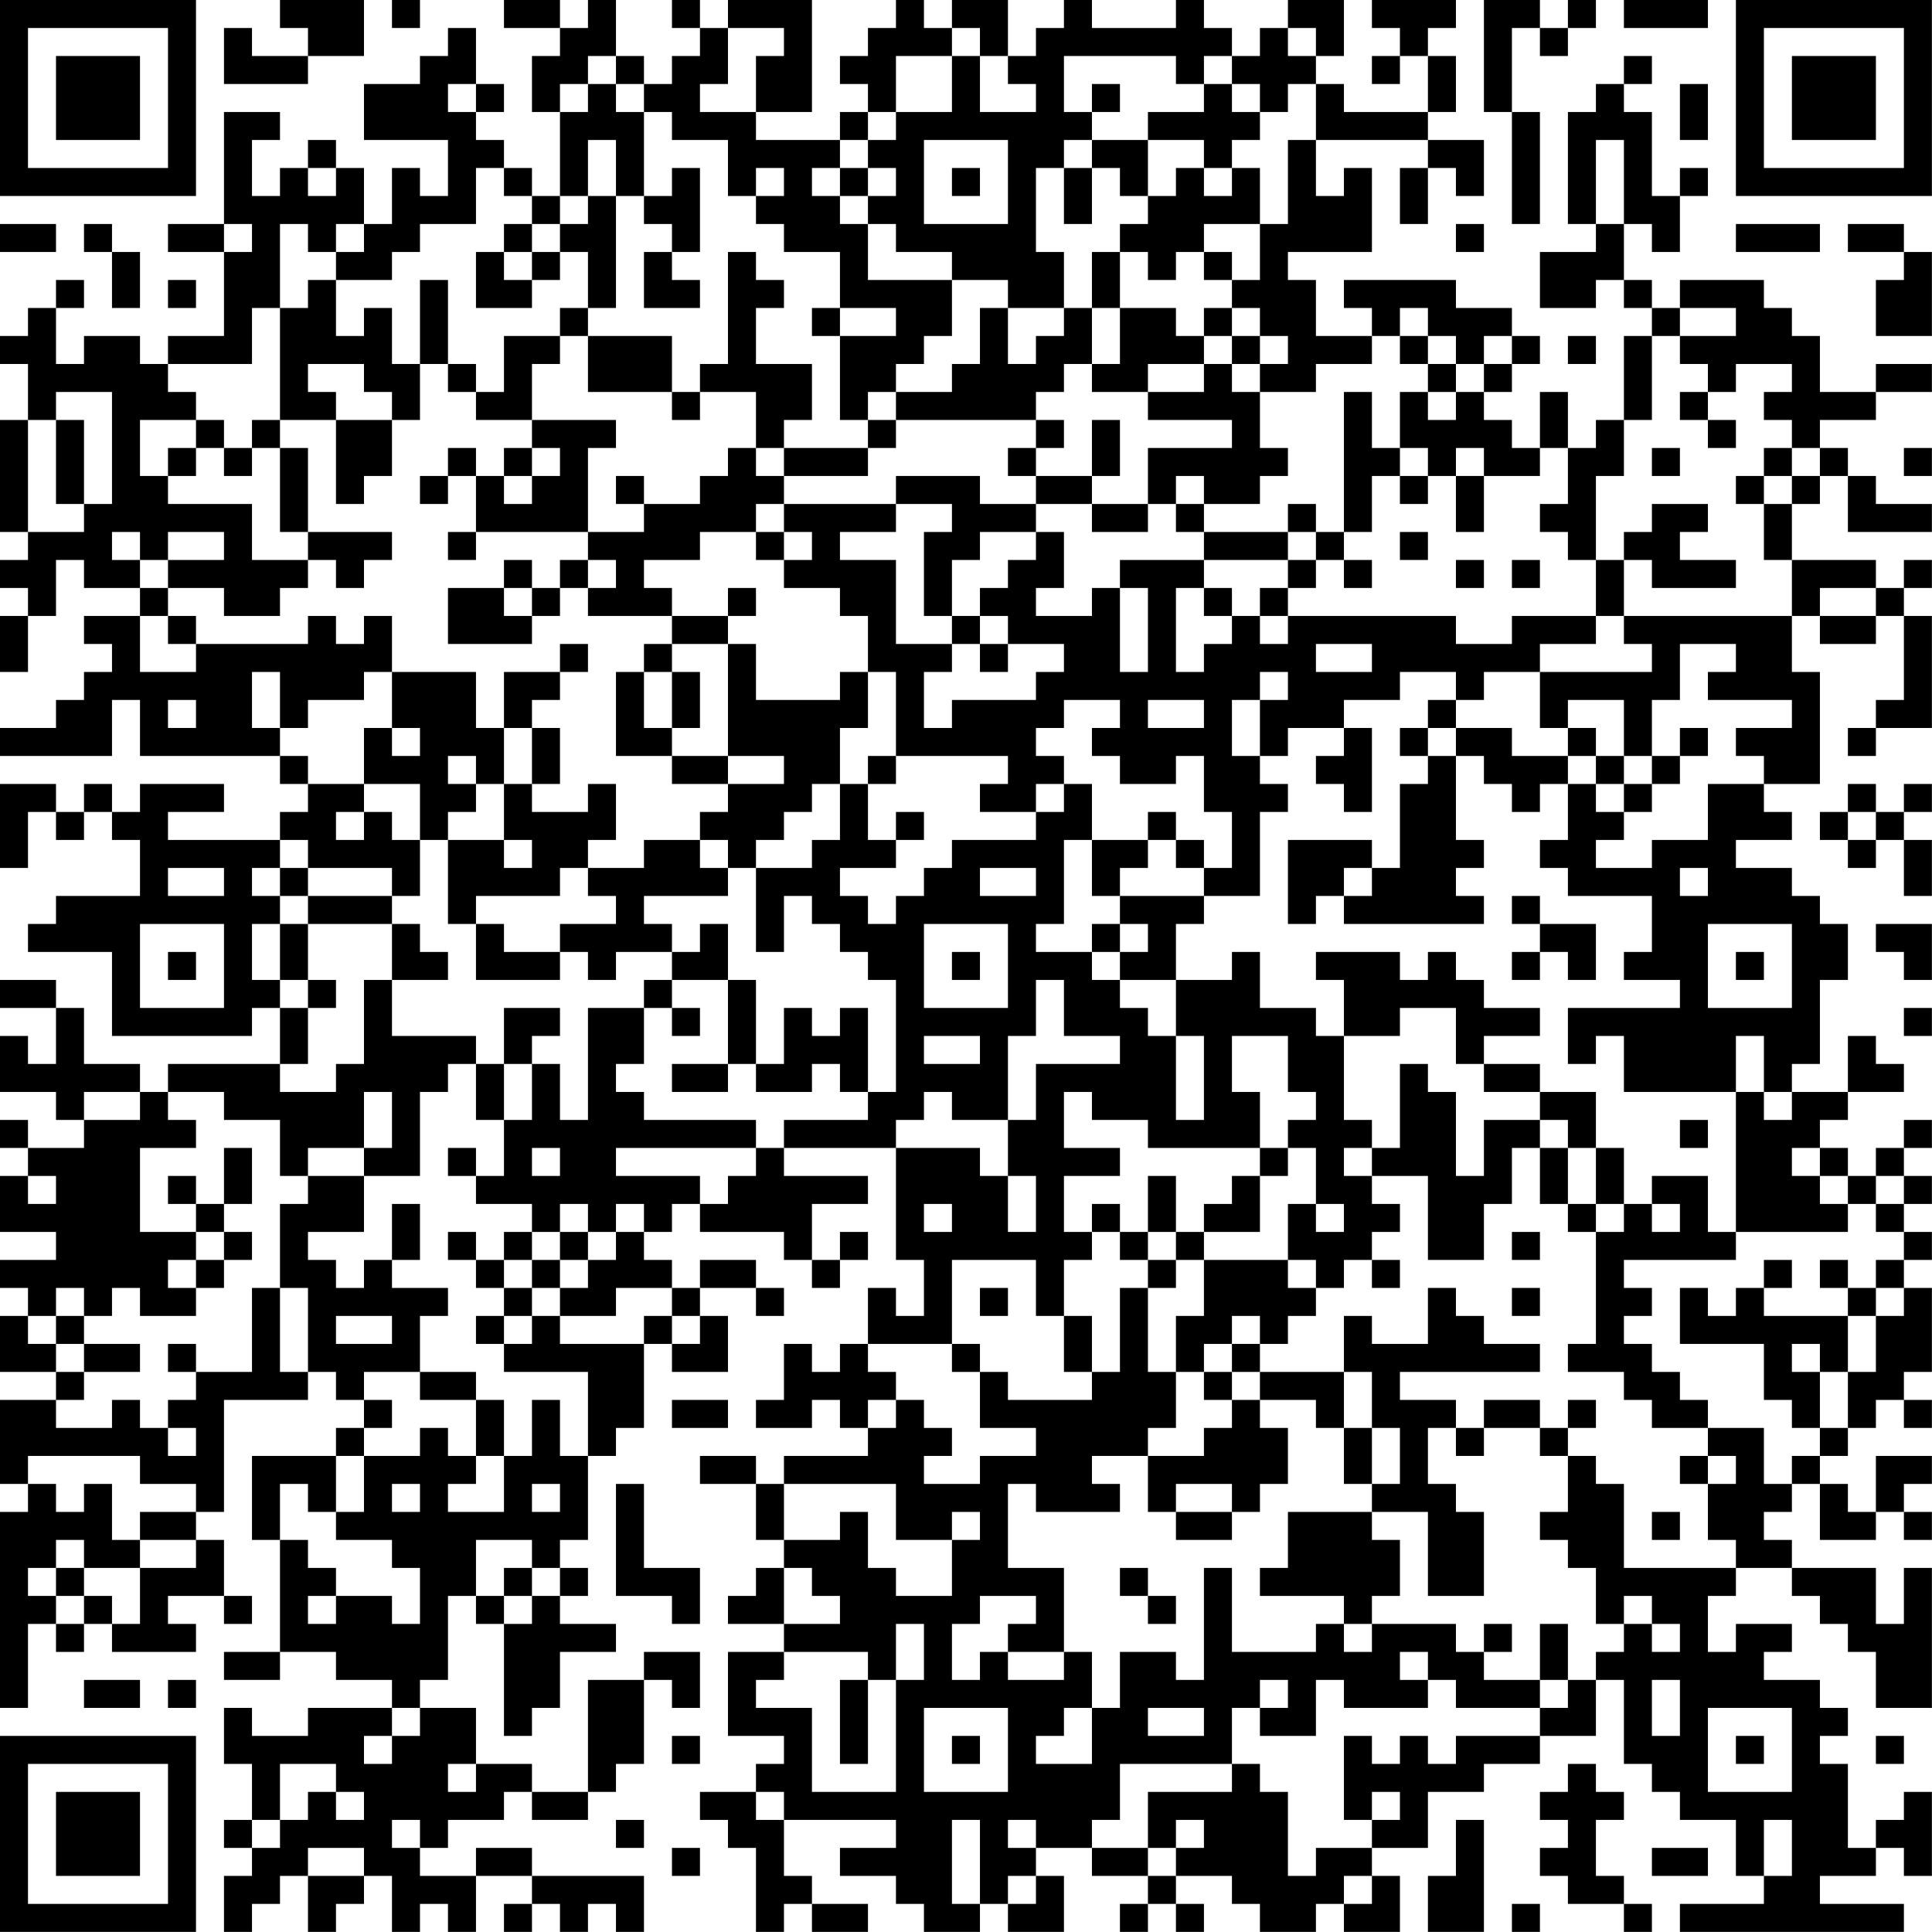 <?xml version="1.0" encoding="UTF-8"?>
<svg xmlns="http://www.w3.org/2000/svg" version="1.1" width="250" height="250" viewBox="0 0 250 250"><rect x="0" y="0" width="250" height="250" fill="#ffffff"/><g transform="scale(3.623)"><g transform="translate(0,0)"><path fill-rule="evenodd" d="M10 0L10 1L11 1L11 2L9 2L9 1L8 1L8 3L11 3L11 2L13 2L13 0ZM14 0L14 1L15 1L15 0ZM18 0L18 1L20 1L20 2L19 2L19 4L20 4L20 7L19 7L19 6L18 6L18 5L17 5L17 4L18 4L18 3L17 3L17 1L16 1L16 2L15 2L15 3L13 3L13 5L16 5L16 7L15 7L15 6L14 6L14 8L13 8L13 6L12 6L12 5L11 5L11 6L10 6L10 7L9 7L9 5L10 5L10 4L8 4L8 8L6 8L6 9L8 9L8 12L6 12L6 13L5 13L5 12L3 12L3 13L2 13L2 11L3 11L3 10L2 10L2 11L1 11L1 12L0 12L0 13L1 13L1 15L0 15L0 19L1 19L1 20L0 20L0 21L1 21L1 22L0 22L0 24L1 24L1 22L2 22L2 20L3 20L3 21L5 21L5 22L3 22L3 23L4 23L4 24L3 24L3 25L2 25L2 26L0 26L0 27L4 27L4 25L5 25L5 27L10 27L10 28L11 28L11 29L10 29L10 30L6 30L6 29L8 29L8 28L5 28L5 29L4 29L4 28L3 28L3 29L2 29L2 28L0 28L0 31L1 31L1 29L2 29L2 30L3 30L3 29L4 29L4 30L5 30L5 32L2 32L2 33L1 33L1 34L4 34L4 37L9 37L9 36L10 36L10 38L6 38L6 39L5 39L5 38L3 38L3 36L2 36L2 35L0 35L0 36L2 36L2 38L1 38L1 37L0 37L0 39L2 39L2 40L3 40L3 41L1 41L1 40L0 40L0 41L1 41L1 42L0 42L0 44L2 44L2 45L0 45L0 46L1 46L1 47L0 47L0 49L2 49L2 50L0 50L0 53L1 53L1 54L0 54L0 61L1 61L1 58L2 58L2 59L3 59L3 58L4 58L4 59L7 59L7 58L6 58L6 57L8 57L8 58L9 58L9 57L8 57L8 55L7 55L7 54L8 54L8 50L11 50L11 49L12 49L12 50L13 50L13 51L12 51L12 52L9 52L9 55L10 55L10 59L8 59L8 60L10 60L10 59L12 59L12 60L14 60L14 61L11 61L11 62L9 62L9 61L8 61L8 63L9 63L9 65L8 65L8 66L9 66L9 67L8 67L8 69L9 69L9 68L10 68L10 67L11 67L11 69L12 69L12 68L13 68L13 67L14 67L14 69L15 69L15 68L16 68L16 69L17 69L17 67L19 67L19 68L18 68L18 69L19 69L19 68L20 68L20 69L21 69L21 68L22 68L22 69L23 69L23 67L19 67L19 66L17 66L17 67L15 67L15 66L16 66L16 65L18 65L18 64L19 64L19 65L21 65L21 64L22 64L22 63L23 63L23 60L24 60L24 61L25 61L25 59L23 59L23 60L21 60L21 64L19 64L19 63L17 63L17 61L15 61L15 60L16 60L16 57L17 57L17 58L18 58L18 62L19 62L19 61L20 61L20 59L22 59L22 58L20 58L20 57L21 57L21 56L20 56L20 55L21 55L21 52L22 52L22 51L23 51L23 48L24 48L24 49L26 49L26 47L25 47L25 46L27 46L27 47L28 47L28 46L27 46L27 45L25 45L25 46L24 46L24 45L23 45L23 44L24 44L24 43L25 43L25 44L28 44L28 45L29 45L29 46L30 46L30 45L31 45L31 44L30 44L30 45L29 45L29 43L31 43L31 42L28 42L28 41L32 41L32 45L33 45L33 47L32 47L32 46L31 46L31 48L30 48L30 49L29 49L29 48L28 48L28 50L27 50L27 51L29 51L29 50L30 50L30 51L31 51L31 52L28 52L28 53L27 53L27 52L25 52L25 53L27 53L27 55L28 55L28 56L27 56L27 57L26 57L26 58L28 58L28 59L26 59L26 62L28 62L28 63L27 63L27 64L25 64L25 65L26 65L26 66L27 66L27 69L28 69L28 68L29 68L29 69L31 69L31 68L29 68L29 67L28 67L28 65L32 65L32 66L30 66L30 67L32 67L32 68L33 68L33 69L35 69L35 68L36 68L36 69L38 69L38 67L37 67L37 66L39 66L39 67L41 67L41 68L40 68L40 69L41 69L41 68L42 68L42 69L43 69L43 68L42 68L42 67L44 67L44 68L45 68L45 69L47 69L47 68L48 68L48 69L50 69L50 67L49 67L49 66L51 66L51 64L53 64L53 63L55 63L55 62L57 62L57 60L58 60L58 63L59 63L59 64L60 64L60 65L62 65L62 67L63 67L63 68L60 68L60 69L68 69L68 68L65 68L65 67L67 67L67 66L68 66L68 67L69 67L69 64L68 64L68 65L67 65L67 66L66 66L66 63L65 63L65 62L66 62L66 61L65 61L65 60L63 60L63 59L64 59L64 58L62 58L62 59L61 59L61 57L62 57L62 56L64 56L64 57L65 57L65 58L66 58L66 59L67 59L67 61L69 61L69 56L68 56L68 58L67 58L67 56L64 56L64 55L63 55L63 54L64 54L64 53L65 53L65 55L67 55L67 54L68 54L68 55L69 55L69 54L68 54L68 53L69 53L69 52L67 52L67 54L66 54L66 53L65 53L65 52L66 52L66 51L67 51L67 50L68 50L68 51L69 51L69 50L68 50L68 49L69 49L69 46L68 46L68 45L69 45L69 44L68 44L68 43L69 43L69 42L68 42L68 41L69 41L69 40L68 40L68 41L67 41L67 42L66 42L66 41L65 41L65 40L66 40L66 39L68 39L68 38L67 38L67 37L66 37L66 39L64 39L64 38L65 38L65 35L66 35L66 33L65 33L65 32L64 32L64 31L62 31L62 30L64 30L64 29L63 29L63 28L65 28L65 24L64 24L64 22L65 22L65 23L67 23L67 22L68 22L68 25L67 25L67 26L66 26L66 27L67 27L67 26L69 26L69 22L68 22L68 21L69 21L69 20L68 20L68 21L67 21L67 20L64 20L64 18L65 18L65 17L66 17L66 19L69 19L69 18L67 18L67 17L66 17L66 16L65 16L65 15L67 15L67 14L69 14L69 13L67 13L67 14L65 14L65 12L64 12L64 11L63 11L63 10L60 10L60 11L59 11L59 10L58 10L58 8L59 8L59 9L60 9L60 7L61 7L61 6L60 6L60 7L59 7L59 4L58 4L58 3L59 3L59 2L58 2L58 3L57 3L57 4L56 4L56 8L57 8L57 9L55 9L55 11L57 11L57 10L58 10L58 11L59 11L59 12L58 12L58 15L57 15L57 16L56 16L56 14L55 14L55 16L54 16L54 15L53 15L53 14L54 14L54 13L55 13L55 12L54 12L54 11L52 11L52 10L48 10L48 11L49 11L49 12L47 12L47 10L46 10L46 9L49 9L49 6L48 6L48 7L47 7L47 5L51 5L51 6L50 6L50 8L51 8L51 6L52 6L52 7L53 7L53 5L51 5L51 4L52 4L52 2L51 2L51 1L52 1L52 0L49 0L49 1L50 1L50 2L49 2L49 3L50 3L50 2L51 2L51 4L48 4L48 3L47 3L47 2L48 2L48 0L46 0L46 1L45 1L45 2L44 2L44 1L43 1L43 0L42 0L42 1L39 1L39 0L38 0L38 1L37 1L37 2L36 2L36 0L34 0L34 1L33 1L33 0L32 0L32 1L31 1L31 2L30 2L30 3L31 3L31 4L30 4L30 5L27 5L27 4L29 4L29 0L26 0L26 1L25 1L25 0L24 0L24 1L25 1L25 2L24 2L24 3L23 3L23 2L22 2L22 0L21 0L21 1L20 1L20 0ZM53 0L53 4L54 4L54 8L55 8L55 4L54 4L54 1L55 1L55 2L56 2L56 1L57 1L57 0L56 0L56 1L55 1L55 0ZM58 0L58 1L61 1L61 0ZM26 1L26 3L25 3L25 4L27 4L27 2L28 2L28 1ZM34 1L34 2L32 2L32 4L31 4L31 5L30 5L30 6L29 6L29 7L30 7L30 8L31 8L31 10L34 10L34 12L33 12L33 13L32 13L32 14L31 14L31 15L30 15L30 12L32 12L32 11L30 11L30 9L28 9L28 8L27 8L27 7L28 7L28 6L27 6L27 7L26 7L26 5L24 5L24 4L23 4L23 3L22 3L22 2L21 2L21 3L20 3L20 4L21 4L21 3L22 3L22 4L23 4L23 7L22 7L22 5L21 5L21 7L20 7L20 8L19 8L19 7L18 7L18 6L17 6L17 8L15 8L15 9L14 9L14 10L12 10L12 9L13 9L13 8L12 8L12 9L11 9L11 8L10 8L10 11L9 11L9 13L6 13L6 14L7 14L7 15L5 15L5 17L6 17L6 18L9 18L9 20L11 20L11 21L10 21L10 22L8 22L8 21L6 21L6 20L8 20L8 19L6 19L6 20L5 20L5 19L4 19L4 20L5 20L5 21L6 21L6 22L5 22L5 24L7 24L7 23L11 23L11 22L12 22L12 23L13 23L13 22L14 22L14 24L13 24L13 25L11 25L11 26L10 26L10 24L9 24L9 26L10 26L10 27L11 27L11 28L13 28L13 29L12 29L12 30L13 30L13 29L14 29L14 30L15 30L15 32L14 32L14 31L11 31L11 30L10 30L10 31L9 31L9 32L10 32L10 33L9 33L9 35L10 35L10 36L11 36L11 38L10 38L10 39L12 39L12 38L13 38L13 35L14 35L14 37L17 37L17 38L16 38L16 39L15 39L15 42L13 42L13 41L14 41L14 39L13 39L13 41L11 41L11 42L10 42L10 40L8 40L8 39L6 39L6 40L7 40L7 41L5 41L5 44L7 44L7 45L6 45L6 46L7 46L7 47L5 47L5 46L4 46L4 47L3 47L3 46L2 46L2 47L1 47L1 48L2 48L2 49L3 49L3 50L2 50L2 51L4 51L4 50L5 50L5 51L6 51L6 52L7 52L7 51L6 51L6 50L7 50L7 49L9 49L9 46L10 46L10 49L11 49L11 46L10 46L10 43L11 43L11 42L13 42L13 44L11 44L11 45L12 45L12 46L13 46L13 45L14 45L14 46L16 46L16 47L15 47L15 49L13 49L13 50L14 50L14 51L13 51L13 52L12 52L12 54L11 54L11 53L10 53L10 55L11 55L11 56L12 56L12 57L11 57L11 58L12 58L12 57L14 57L14 58L15 58L15 56L14 56L14 55L12 55L12 54L13 54L13 52L15 52L15 51L16 51L16 52L17 52L17 53L16 53L16 54L18 54L18 52L19 52L19 50L20 50L20 52L21 52L21 49L18 49L18 48L19 48L19 47L20 47L20 48L23 48L23 47L24 47L24 48L25 48L25 47L24 47L24 46L22 46L22 47L20 47L20 46L21 46L21 45L22 45L22 44L23 44L23 43L22 43L22 44L21 44L21 43L20 43L20 44L19 44L19 43L17 43L17 42L18 42L18 40L19 40L19 38L20 38L20 40L21 40L21 36L23 36L23 38L22 38L22 39L23 39L23 40L27 40L27 41L22 41L22 42L25 42L25 43L26 43L26 42L27 42L27 41L28 41L28 40L31 40L31 39L32 39L32 35L31 35L31 34L30 34L30 33L29 33L29 32L28 32L28 34L27 34L27 31L29 31L29 30L30 30L30 28L31 28L31 30L32 30L32 31L30 31L30 32L31 32L31 33L32 33L32 32L33 32L33 31L34 31L34 30L37 30L37 29L38 29L38 28L39 28L39 30L38 30L38 33L37 33L37 34L39 34L39 35L40 35L40 36L41 36L41 37L42 37L42 40L43 40L43 37L42 37L42 35L44 35L44 34L45 34L45 36L47 36L47 37L48 37L48 40L49 40L49 41L48 41L48 42L49 42L49 43L50 43L50 44L49 44L49 45L48 45L48 46L47 46L47 45L46 45L46 43L47 43L47 44L48 44L48 43L47 43L47 41L46 41L46 40L47 40L47 39L46 39L46 37L44 37L44 39L45 39L45 41L41 41L41 40L39 40L39 39L38 39L38 41L40 41L40 42L38 42L38 44L39 44L39 45L38 45L38 47L37 47L37 45L34 45L34 48L31 48L31 49L32 49L32 50L31 50L31 51L32 51L32 50L33 50L33 51L34 51L34 52L33 52L33 53L35 53L35 52L37 52L37 51L35 51L35 49L36 49L36 50L39 50L39 49L40 49L40 46L41 46L41 49L42 49L42 51L41 51L41 52L39 52L39 53L40 53L40 54L37 54L37 53L36 53L36 56L38 56L38 59L36 59L36 58L37 58L37 57L35 57L35 58L34 58L34 60L35 60L35 59L36 59L36 60L38 60L38 59L39 59L39 61L38 61L38 62L37 62L37 63L39 63L39 61L40 61L40 59L42 59L42 60L43 60L43 56L44 56L44 59L47 59L47 58L48 58L48 59L49 59L49 58L52 58L52 59L53 59L53 60L55 60L55 61L52 61L52 60L51 60L51 59L50 59L50 60L51 60L51 61L48 61L48 60L47 60L47 62L45 62L45 61L46 61L46 60L45 60L45 61L44 61L44 63L40 63L40 65L39 65L39 66L41 66L41 67L42 67L42 66L43 66L43 65L42 65L42 66L41 66L41 64L44 64L44 63L45 63L45 64L46 64L46 67L47 67L47 66L49 66L49 65L50 65L50 64L49 64L49 65L48 65L48 62L49 62L49 63L50 63L50 62L51 62L51 63L52 63L52 62L55 62L55 61L56 61L56 60L57 60L57 59L58 59L58 58L59 58L59 59L60 59L60 58L59 58L59 57L58 57L58 58L57 58L57 56L56 56L56 55L55 55L55 54L56 54L56 52L57 52L57 53L58 53L58 56L62 56L62 55L61 55L61 53L62 53L62 52L61 52L61 51L63 51L63 53L64 53L64 52L65 52L65 51L66 51L66 49L67 49L67 47L68 47L68 46L67 46L67 45L68 45L68 44L67 44L67 43L68 43L68 42L67 42L67 43L66 43L66 42L65 42L65 41L64 41L64 42L65 42L65 43L66 43L66 44L62 44L62 39L63 39L63 40L64 40L64 39L63 39L63 37L62 37L62 39L58 39L58 37L57 37L57 38L56 38L56 36L60 36L60 35L58 35L58 34L59 34L59 32L56 32L56 31L55 31L55 30L56 30L56 28L57 28L57 29L58 29L58 30L57 30L57 31L59 31L59 30L61 30L61 28L63 28L63 27L62 27L62 26L64 26L64 25L61 25L61 24L62 24L62 23L60 23L60 25L59 25L59 27L58 27L58 25L56 25L56 26L55 26L55 24L59 24L59 23L58 23L58 22L64 22L64 20L63 20L63 18L64 18L64 17L65 17L65 16L64 16L64 15L63 15L63 14L64 14L64 13L62 13L62 14L61 14L61 13L60 13L60 12L62 12L62 11L60 11L60 12L59 12L59 15L58 15L58 17L57 17L57 20L56 20L56 19L55 19L55 18L56 18L56 16L55 16L55 17L53 17L53 16L52 16L52 17L51 17L51 16L50 16L50 14L51 14L51 15L52 15L52 14L53 14L53 13L54 13L54 12L53 12L53 13L52 13L52 12L51 12L51 11L50 11L50 12L49 12L49 13L47 13L47 14L45 14L45 13L46 13L46 12L45 12L45 11L44 11L44 10L45 10L45 8L46 8L46 5L47 5L47 3L46 3L46 4L45 4L45 3L44 3L44 2L43 2L43 3L42 3L42 2L38 2L38 4L39 4L39 5L38 5L38 6L37 6L37 9L38 9L38 11L36 11L36 10L34 10L34 9L32 9L32 8L31 8L31 7L32 7L32 6L31 6L31 5L32 5L32 4L34 4L34 2L35 2L35 4L37 4L37 3L36 3L36 2L35 2L35 1ZM46 1L46 2L47 2L47 1ZM16 3L16 4L17 4L17 3ZM39 3L39 4L40 4L40 3ZM43 3L43 4L41 4L41 5L39 5L39 6L38 6L38 8L39 8L39 6L40 6L40 7L41 7L41 8L40 8L40 9L39 9L39 11L38 11L38 12L37 12L37 13L36 13L36 11L35 11L35 13L34 13L34 14L32 14L32 15L31 15L31 16L28 16L28 15L29 15L29 13L27 13L27 11L28 11L28 10L27 10L27 9L26 9L26 13L25 13L25 14L24 14L24 12L21 12L21 11L22 11L22 7L21 7L21 8L20 8L20 9L19 9L19 8L18 8L18 9L17 9L17 11L19 11L19 10L20 10L20 9L21 9L21 11L20 11L20 12L18 12L18 14L17 14L17 13L16 13L16 10L15 10L15 13L14 13L14 11L13 11L13 12L12 12L12 10L11 10L11 11L10 11L10 15L9 15L9 16L8 16L8 15L7 15L7 16L6 16L6 17L7 17L7 16L8 16L8 17L9 17L9 16L10 16L10 19L11 19L11 20L12 20L12 21L13 21L13 20L14 20L14 19L11 19L11 16L10 16L10 15L12 15L12 18L13 18L13 17L14 17L14 15L15 15L15 13L16 13L16 14L17 14L17 15L19 15L19 16L18 16L18 17L17 17L17 16L16 16L16 17L15 17L15 18L16 18L16 17L17 17L17 19L16 19L16 20L17 20L17 19L21 19L21 20L20 20L20 21L19 21L19 20L18 20L18 21L16 21L16 23L19 23L19 22L20 22L20 21L21 21L21 22L24 22L24 23L23 23L23 24L22 24L22 27L24 27L24 28L26 28L26 29L25 29L25 30L23 30L23 31L21 31L21 30L22 30L22 28L21 28L21 29L19 29L19 28L20 28L20 26L19 26L19 25L20 25L20 24L21 24L21 23L20 23L20 24L18 24L18 26L17 26L17 24L14 24L14 26L13 26L13 28L15 28L15 30L16 30L16 33L17 33L17 35L20 35L20 34L21 34L21 35L22 35L22 34L24 34L24 35L23 35L23 36L24 36L24 37L25 37L25 36L24 36L24 35L26 35L26 38L24 38L24 39L26 39L26 38L27 38L27 39L29 39L29 38L30 38L30 39L31 39L31 36L30 36L30 37L29 37L29 36L28 36L28 38L27 38L27 35L26 35L26 33L25 33L25 34L24 34L24 33L23 33L23 32L26 32L26 31L27 31L27 30L28 30L28 29L29 29L29 28L30 28L30 26L31 26L31 24L32 24L32 27L31 27L31 28L32 28L32 27L36 27L36 28L35 28L35 29L37 29L37 28L38 28L38 27L37 27L37 26L38 26L38 25L40 25L40 26L39 26L39 27L40 27L40 28L42 28L42 27L43 27L43 29L44 29L44 31L43 31L43 30L42 30L42 29L41 29L41 30L39 30L39 32L40 32L40 33L39 33L39 34L40 34L40 35L42 35L42 33L43 33L43 32L45 32L45 29L46 29L46 28L45 28L45 27L46 27L46 26L48 26L48 27L47 27L47 28L48 28L48 29L49 29L49 26L48 26L48 25L50 25L50 24L52 24L52 25L51 25L51 26L50 26L50 27L51 27L51 28L50 28L50 31L49 31L49 30L46 30L46 33L47 33L47 32L48 32L48 33L53 33L53 32L52 32L52 31L53 31L53 30L52 30L52 27L53 27L53 28L54 28L54 29L55 29L55 28L56 28L56 27L57 27L57 28L58 28L58 29L59 29L59 28L60 28L60 27L61 27L61 26L60 26L60 27L59 27L59 28L58 28L58 27L57 27L57 26L56 26L56 27L54 27L54 26L52 26L52 25L53 25L53 24L55 24L55 23L57 23L57 22L58 22L58 20L59 20L59 21L62 21L62 20L60 20L60 19L61 19L61 18L59 18L59 19L58 19L58 20L57 20L57 22L54 22L54 23L52 23L52 22L46 22L46 21L47 21L47 20L48 20L48 21L49 21L49 20L48 20L48 19L49 19L49 17L50 17L50 18L51 18L51 17L50 17L50 16L49 16L49 14L48 14L48 19L47 19L47 18L46 18L46 19L43 19L43 18L45 18L45 17L46 17L46 16L45 16L45 14L44 14L44 13L45 13L45 12L44 12L44 11L43 11L43 12L42 12L42 11L40 11L40 9L41 9L41 10L42 10L42 9L43 9L43 10L44 10L44 9L43 9L43 8L45 8L45 6L44 6L44 5L45 5L45 4L44 4L44 3ZM60 3L60 5L61 5L61 3ZM33 5L33 8L36 8L36 5ZM41 5L41 7L42 7L42 6L43 6L43 7L44 7L44 6L43 6L43 5ZM57 5L57 8L58 8L58 5ZM11 6L11 7L12 7L12 6ZM24 6L24 7L23 7L23 8L24 8L24 9L23 9L23 11L25 11L25 10L24 10L24 9L25 9L25 6ZM30 6L30 7L31 7L31 6ZM34 6L34 7L35 7L35 6ZM0 8L0 9L2 9L2 8ZM3 8L3 9L4 9L4 11L5 11L5 9L4 9L4 8ZM8 8L8 9L9 9L9 8ZM52 8L52 9L53 9L53 8ZM62 8L62 9L65 9L65 8ZM66 8L66 9L68 9L68 10L67 10L67 12L69 12L69 9L68 9L68 8ZM18 9L18 10L19 10L19 9ZM6 10L6 11L7 11L7 10ZM29 11L29 12L30 12L30 11ZM39 11L39 13L38 13L38 14L37 14L37 15L32 15L32 16L31 16L31 17L28 17L28 16L27 16L27 14L25 14L25 15L24 15L24 14L21 14L21 12L20 12L20 13L19 13L19 15L22 15L22 16L21 16L21 19L23 19L23 18L25 18L25 17L26 17L26 16L27 16L27 17L28 17L28 18L27 18L27 19L25 19L25 20L23 20L23 21L24 21L24 22L26 22L26 23L24 23L24 24L23 24L23 26L24 26L24 27L26 27L26 28L28 28L28 27L26 27L26 23L27 23L27 25L30 25L30 24L31 24L31 22L30 22L30 21L28 21L28 20L29 20L29 19L28 19L28 18L32 18L32 19L30 19L30 20L32 20L32 23L34 23L34 24L33 24L33 26L34 26L34 25L37 25L37 24L38 24L38 23L36 23L36 22L35 22L35 21L36 21L36 20L37 20L37 19L38 19L38 21L37 21L37 22L39 22L39 21L40 21L40 24L41 24L41 21L40 21L40 20L43 20L43 21L42 21L42 24L43 24L43 23L44 23L44 22L45 22L45 23L46 23L46 22L45 22L45 21L46 21L46 20L47 20L47 19L46 19L46 20L43 20L43 19L42 19L42 18L43 18L43 17L42 17L42 18L41 18L41 16L44 16L44 15L41 15L41 14L43 14L43 13L44 13L44 12L43 12L43 13L41 13L41 14L39 14L39 13L40 13L40 11ZM50 12L50 13L51 13L51 14L52 14L52 13L51 13L51 12ZM56 12L56 13L57 13L57 12ZM11 13L11 14L12 14L12 15L14 15L14 14L13 14L13 13ZM2 14L2 15L1 15L1 19L3 19L3 18L4 18L4 14ZM60 14L60 15L61 15L61 16L62 16L62 15L61 15L61 14ZM2 15L2 18L3 18L3 15ZM37 15L37 16L36 16L36 17L37 17L37 18L35 18L35 17L32 17L32 18L34 18L34 19L33 19L33 22L34 22L34 23L35 23L35 24L36 24L36 23L35 23L35 22L34 22L34 20L35 20L35 19L37 19L37 18L39 18L39 19L41 19L41 18L39 18L39 17L40 17L40 15L39 15L39 17L37 17L37 16L38 16L38 15ZM19 16L19 17L18 17L18 18L19 18L19 17L20 17L20 16ZM59 16L59 17L60 17L60 16ZM63 16L63 17L62 17L62 18L63 18L63 17L64 17L64 16ZM68 16L68 17L69 17L69 16ZM22 17L22 18L23 18L23 17ZM52 17L52 19L53 19L53 17ZM27 19L27 20L28 20L28 19ZM50 19L50 20L51 20L51 19ZM21 20L21 21L22 21L22 20ZM52 20L52 21L53 21L53 20ZM54 20L54 21L55 21L55 20ZM18 21L18 22L19 22L19 21ZM26 21L26 22L27 22L27 21ZM43 21L43 22L44 22L44 21ZM65 21L65 22L67 22L67 21ZM6 22L6 23L7 23L7 22ZM47 23L47 24L49 24L49 23ZM24 24L24 26L25 26L25 24ZM45 24L45 25L44 25L44 27L45 27L45 25L46 25L46 24ZM6 25L6 26L7 26L7 25ZM41 25L41 26L43 26L43 25ZM14 26L14 27L15 27L15 26ZM18 26L18 28L17 28L17 27L16 27L16 28L17 28L17 29L16 29L16 30L18 30L18 31L19 31L19 30L18 30L18 28L19 28L19 26ZM51 26L51 27L52 27L52 26ZM66 28L66 29L65 29L65 30L66 30L66 31L67 31L67 30L68 30L68 32L69 32L69 30L68 30L68 29L69 29L69 28L68 28L68 29L67 29L67 28ZM32 29L32 30L33 30L33 29ZM66 29L66 30L67 30L67 29ZM25 30L25 31L26 31L26 30ZM41 30L41 31L40 31L40 32L43 32L43 31L42 31L42 30ZM6 31L6 32L8 32L8 31ZM10 31L10 32L11 32L11 33L10 33L10 35L11 35L11 36L12 36L12 35L11 35L11 33L14 33L14 35L16 35L16 34L15 34L15 33L14 33L14 32L11 32L11 31ZM20 31L20 32L17 32L17 33L18 33L18 34L20 34L20 33L22 33L22 32L21 32L21 31ZM35 31L35 32L37 32L37 31ZM48 31L48 32L49 32L49 31ZM60 31L60 32L61 32L61 31ZM54 32L54 33L55 33L55 34L54 34L54 35L55 35L55 34L56 34L56 35L57 35L57 33L55 33L55 32ZM5 33L5 36L8 36L8 33ZM33 33L33 36L36 36L36 33ZM40 33L40 34L41 34L41 33ZM61 33L61 36L64 36L64 33ZM67 33L67 34L68 34L68 35L69 35L69 33ZM6 34L6 35L7 35L7 34ZM34 34L34 35L35 35L35 34ZM47 34L47 35L48 35L48 37L50 37L50 36L52 36L52 38L53 38L53 39L55 39L55 40L53 40L53 42L52 42L52 39L51 39L51 38L50 38L50 41L49 41L49 42L51 42L51 45L53 45L53 43L54 43L54 41L55 41L55 43L56 43L56 44L57 44L57 48L56 48L56 49L58 49L58 50L59 50L59 51L61 51L61 50L60 50L60 49L59 49L59 48L58 48L58 47L59 47L59 46L58 46L58 45L62 45L62 44L61 44L61 42L59 42L59 43L58 43L58 41L57 41L57 39L55 39L55 38L53 38L53 37L55 37L55 36L53 36L53 35L52 35L52 34L51 34L51 35L50 35L50 34ZM62 34L62 35L63 35L63 34ZM37 35L37 37L36 37L36 40L34 40L34 39L33 39L33 40L32 40L32 41L35 41L35 42L36 42L36 44L37 44L37 42L36 42L36 40L37 40L37 38L40 38L40 37L38 37L38 35ZM18 36L18 38L17 38L17 40L18 40L18 38L19 38L19 37L20 37L20 36ZM68 36L68 37L69 37L69 36ZM33 37L33 38L35 38L35 37ZM3 39L3 40L5 40L5 39ZM55 40L55 41L56 41L56 43L57 43L57 44L58 44L58 43L57 43L57 41L56 41L56 40ZM60 40L60 41L61 41L61 40ZM8 41L8 43L7 43L7 42L6 42L6 43L7 43L7 44L8 44L8 45L7 45L7 46L8 46L8 45L9 45L9 44L8 44L8 43L9 43L9 41ZM16 41L16 42L17 42L17 41ZM19 41L19 42L20 42L20 41ZM45 41L45 42L44 42L44 43L43 43L43 44L42 44L42 42L41 42L41 44L40 44L40 43L39 43L39 44L40 44L40 45L41 45L41 46L42 46L42 45L43 45L43 47L42 47L42 49L43 49L43 50L44 50L44 51L43 51L43 52L41 52L41 54L42 54L42 55L44 55L44 54L45 54L45 53L46 53L46 51L45 51L45 50L47 50L47 51L48 51L48 53L49 53L49 54L46 54L46 56L45 56L45 57L48 57L48 58L49 58L49 57L50 57L50 55L49 55L49 54L51 54L51 57L53 57L53 54L52 54L52 53L51 53L51 51L52 51L52 52L53 52L53 51L55 51L55 52L56 52L56 51L57 51L57 50L56 50L56 51L55 51L55 50L53 50L53 51L52 51L52 50L50 50L50 49L55 49L55 48L53 48L53 47L52 47L52 46L51 46L51 48L49 48L49 47L48 47L48 49L45 49L45 48L46 48L46 47L47 47L47 46L46 46L46 45L43 45L43 44L45 44L45 42L46 42L46 41ZM1 42L1 43L2 43L2 42ZM14 43L14 45L15 45L15 43ZM33 43L33 44L34 44L34 43ZM59 43L59 44L60 44L60 43ZM16 44L16 45L17 45L17 46L18 46L18 47L17 47L17 48L18 48L18 47L19 47L19 46L20 46L20 45L21 45L21 44L20 44L20 45L19 45L19 44L18 44L18 45L17 45L17 44ZM41 44L41 45L42 45L42 44ZM54 44L54 45L55 45L55 44ZM18 45L18 46L19 46L19 45ZM49 45L49 46L50 46L50 45ZM63 45L63 46L62 46L62 47L61 47L61 46L60 46L60 48L63 48L63 50L64 50L64 51L65 51L65 49L66 49L66 47L67 47L67 46L66 46L66 45L65 45L65 46L66 46L66 47L63 47L63 46L64 46L64 45ZM35 46L35 47L36 47L36 46ZM54 46L54 47L55 47L55 46ZM2 47L2 48L3 48L3 49L5 49L5 48L3 48L3 47ZM12 47L12 48L14 48L14 47ZM38 47L38 49L39 49L39 47ZM44 47L44 48L43 48L43 49L44 49L44 50L45 50L45 49L44 49L44 48L45 48L45 47ZM6 48L6 49L7 49L7 48ZM34 48L34 49L35 49L35 48ZM64 48L64 49L65 49L65 48ZM15 49L15 50L17 50L17 52L18 52L18 50L17 50L17 49ZM48 49L48 51L49 51L49 53L50 53L50 51L49 51L49 49ZM24 50L24 51L26 51L26 50ZM1 52L1 53L2 53L2 54L3 54L3 53L4 53L4 55L5 55L5 56L3 56L3 55L2 55L2 56L1 56L1 57L2 57L2 58L3 58L3 57L4 57L4 58L5 58L5 56L7 56L7 55L5 55L5 54L7 54L7 53L5 53L5 52ZM60 52L60 53L61 53L61 52ZM14 53L14 54L15 54L15 53ZM19 53L19 54L20 54L20 53ZM22 53L22 57L24 57L24 58L25 58L25 56L23 56L23 53ZM28 53L28 55L30 55L30 54L31 54L31 56L32 56L32 57L34 57L34 55L35 55L35 54L34 54L34 55L32 55L32 53ZM42 53L42 54L44 54L44 53ZM59 54L59 55L60 55L60 54ZM17 55L17 57L18 57L18 58L19 58L19 57L20 57L20 56L19 56L19 55ZM2 56L2 57L3 57L3 56ZM18 56L18 57L19 57L19 56ZM28 56L28 58L30 58L30 57L29 57L29 56ZM40 56L40 57L41 57L41 58L42 58L42 57L41 57L41 56ZM32 58L32 60L31 60L31 59L28 59L28 60L27 60L27 61L29 61L29 64L32 64L32 60L33 60L33 58ZM53 58L53 59L54 59L54 58ZM55 58L55 60L56 60L56 58ZM3 60L3 61L5 61L5 60ZM6 60L6 61L7 61L7 60ZM30 60L30 63L31 63L31 60ZM59 60L59 62L60 62L60 60ZM14 61L14 62L13 62L13 63L14 63L14 62L15 62L15 61ZM33 61L33 64L36 64L36 61ZM41 61L41 62L43 62L43 61ZM61 61L61 64L64 64L64 61ZM24 62L24 63L25 63L25 62ZM34 62L34 63L35 63L35 62ZM62 62L62 63L63 63L63 62ZM67 62L67 63L68 63L68 62ZM10 63L10 65L9 65L9 66L10 66L10 65L11 65L11 64L12 64L12 65L13 65L13 64L12 64L12 63ZM16 63L16 64L17 64L17 63ZM56 63L56 64L55 64L55 65L56 65L56 66L55 66L55 67L56 67L56 68L58 68L58 69L59 69L59 68L58 68L58 67L57 67L57 65L58 65L58 64L57 64L57 63ZM27 64L27 65L28 65L28 64ZM14 65L14 66L15 66L15 65ZM22 65L22 66L23 66L23 65ZM34 65L34 68L35 68L35 65ZM36 65L36 66L37 66L37 65ZM52 65L52 67L51 67L51 69L53 69L53 65ZM63 65L63 67L64 67L64 65ZM11 66L11 67L13 67L13 66ZM24 66L24 67L25 67L25 66ZM59 66L59 67L61 67L61 66ZM36 67L36 68L37 68L37 67ZM48 67L48 68L49 68L49 67ZM54 68L54 69L55 69L55 68ZM0 0L0 7L7 7L7 0ZM1 1L1 6L6 6L6 1ZM2 2L2 5L5 5L5 2ZM62 0L62 7L69 7L69 0ZM63 1L63 6L68 6L68 1ZM64 2L64 5L67 5L67 2ZM0 62L0 69L7 69L7 62ZM1 63L1 68L6 68L6 63ZM2 64L2 67L5 67L5 64Z" fill="#000000"/></g></g></svg>
